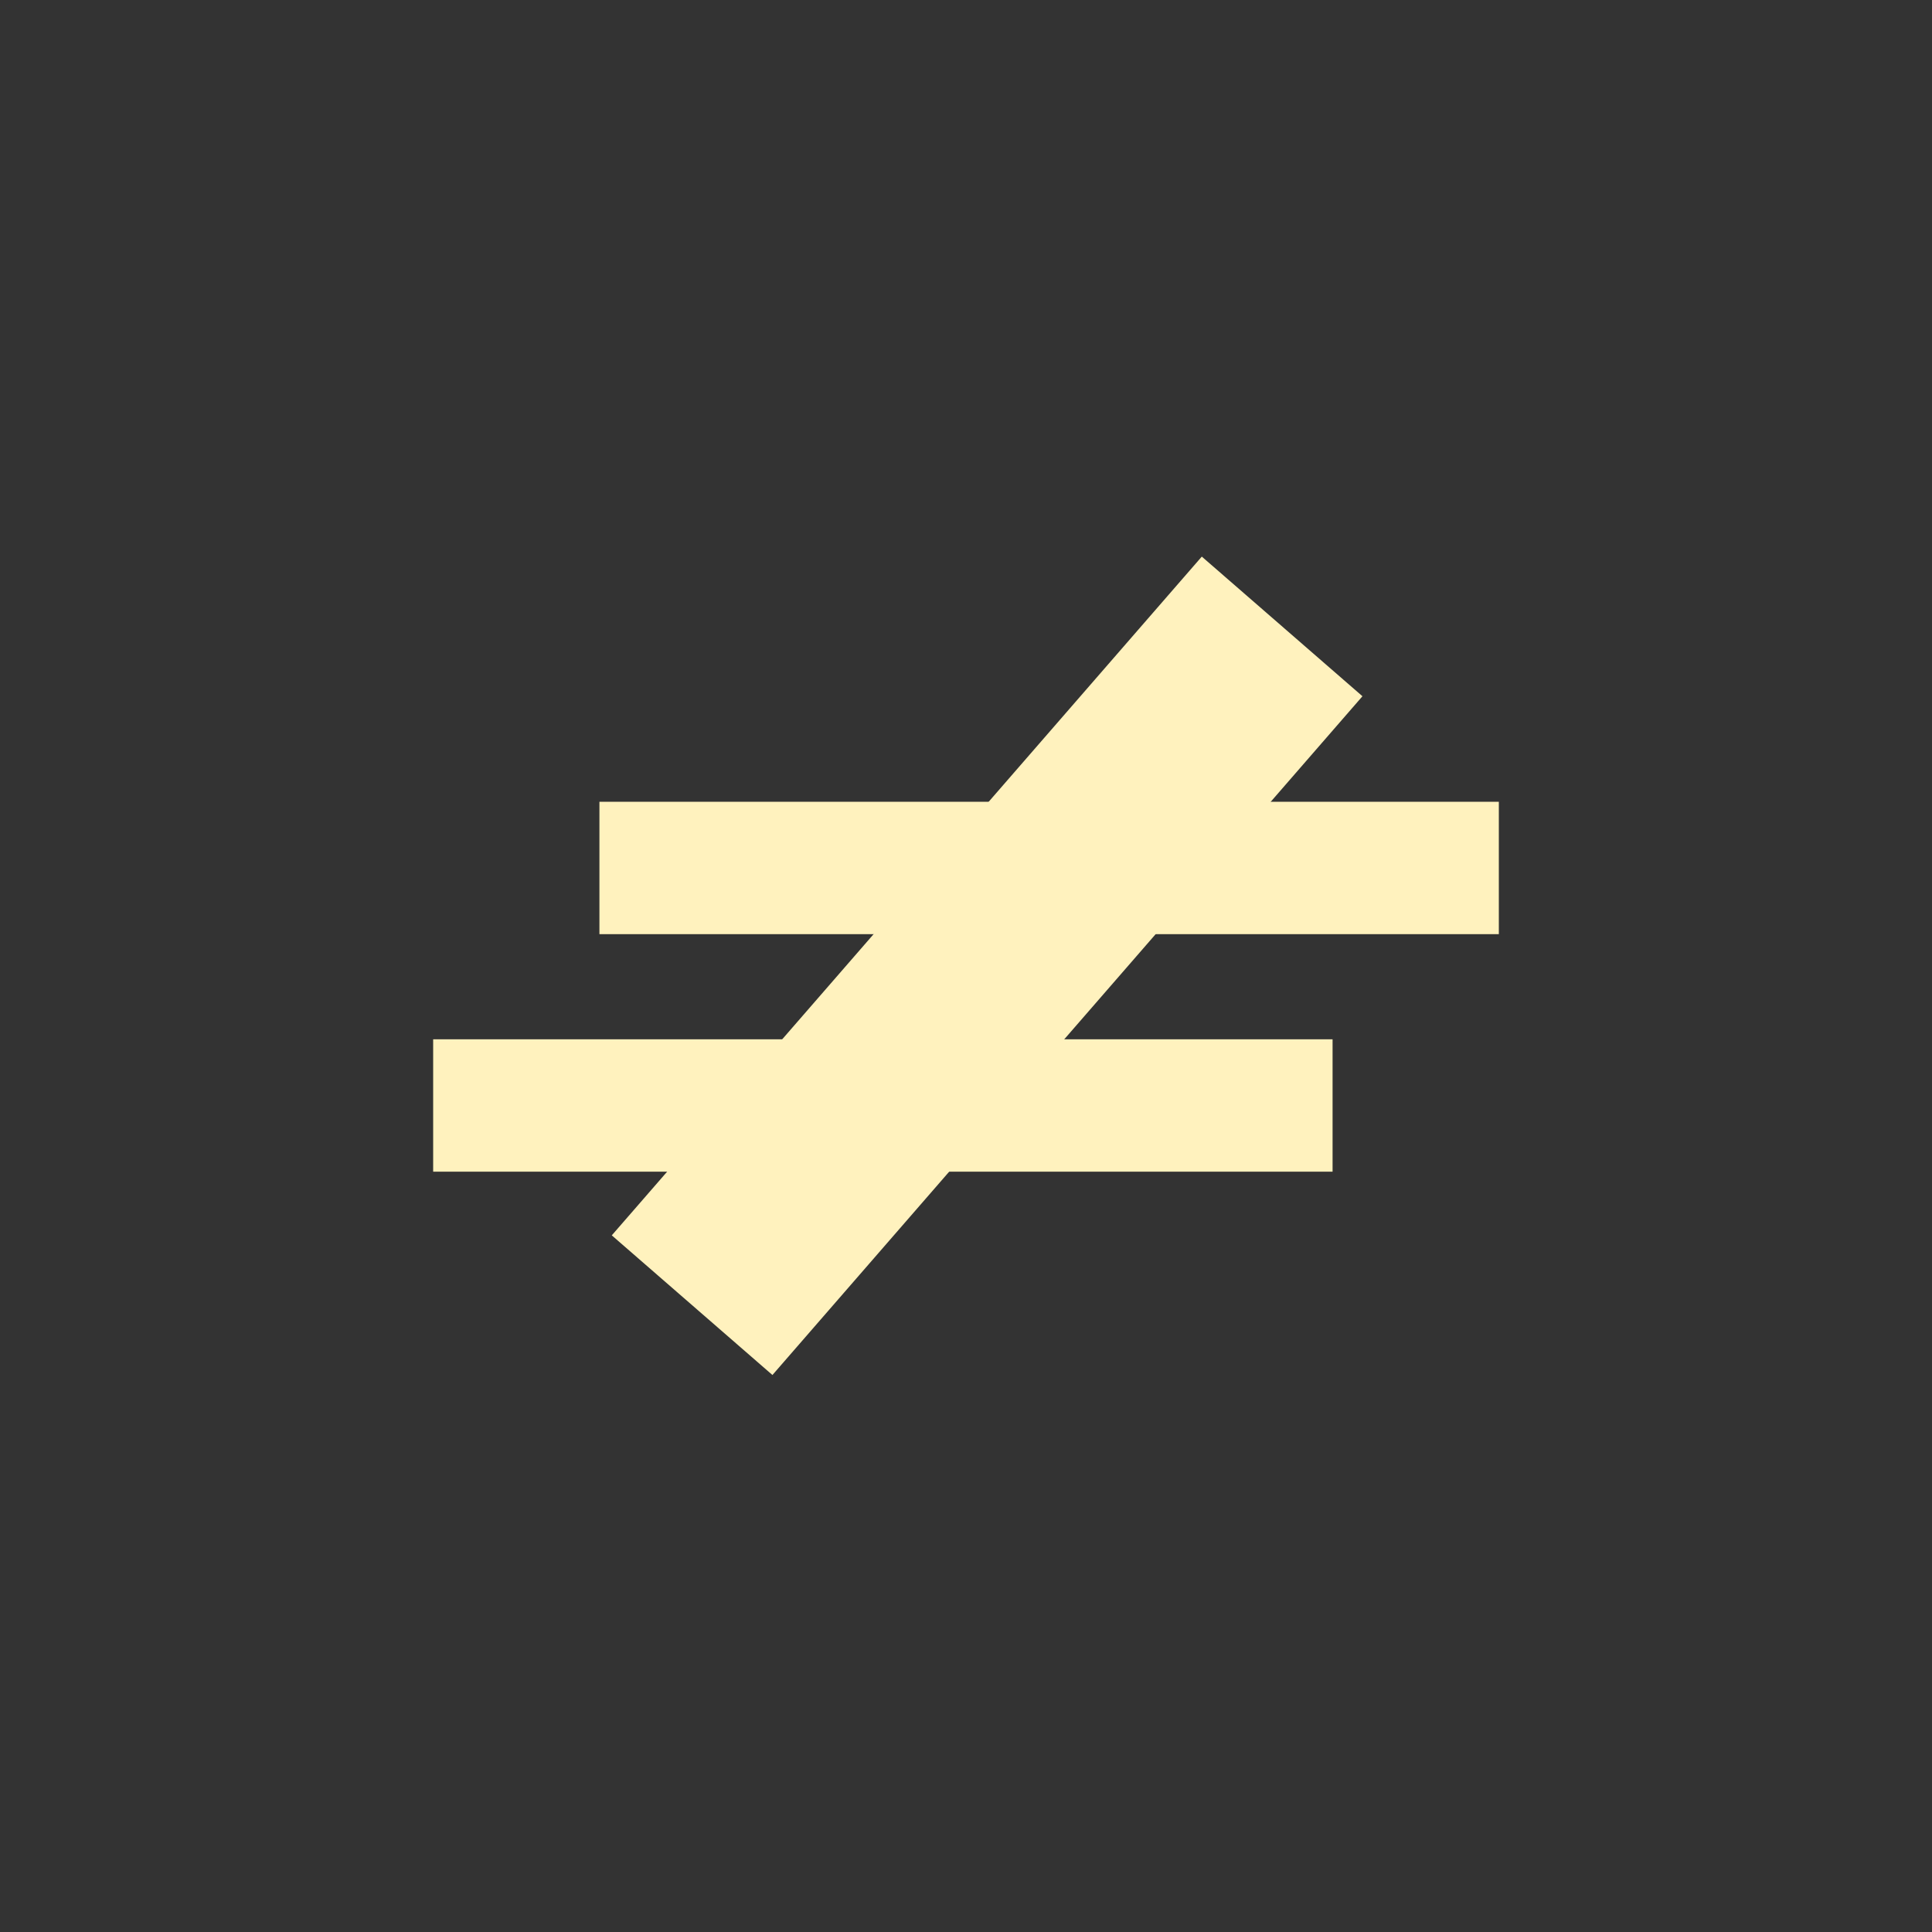 <svg xmlns="http://www.w3.org/2000/svg" xmlns:xlink="http://www.w3.org/1999/xlink" width="1080" zoomAndPan="magnify" viewBox="0 0 810 810" height="1080" preserveAspectRatio="xMidYMid meet" version="1.0"><rect x="0" y="0" width="810" height="810" fill="#333333" stroke="none"/><path stroke-linecap="butt" transform="matrix(0.75, 0, 0, 0.75, 251.312, 336.149)" fill="none" stroke-linejoin="miter" d="M 0.001 36.999 L 502.777 36.999 " stroke="#fff2be" stroke-width="74" stroke-opacity="1" stroke-miterlimit="4"/><path stroke-linecap="butt" transform="matrix(0.75, 0, 0, 0.75, 181.605, 435.731)" fill="none" stroke-linejoin="miter" d="M 0.001 36.999 L 502.777 36.999 " stroke="#fff2be" stroke-width="74" stroke-opacity="1" stroke-miterlimit="4"/><path stroke-linecap="butt" transform="matrix(0.492, -0.566, 0.566, 0.492, 256.493, 517.929)" fill="none" stroke-linejoin="miter" d="M 0.002 59.499 L 502.778 59.502 " stroke="#fff2be" stroke-width="119" stroke-opacity="1" stroke-miterlimit="4"/></svg>

